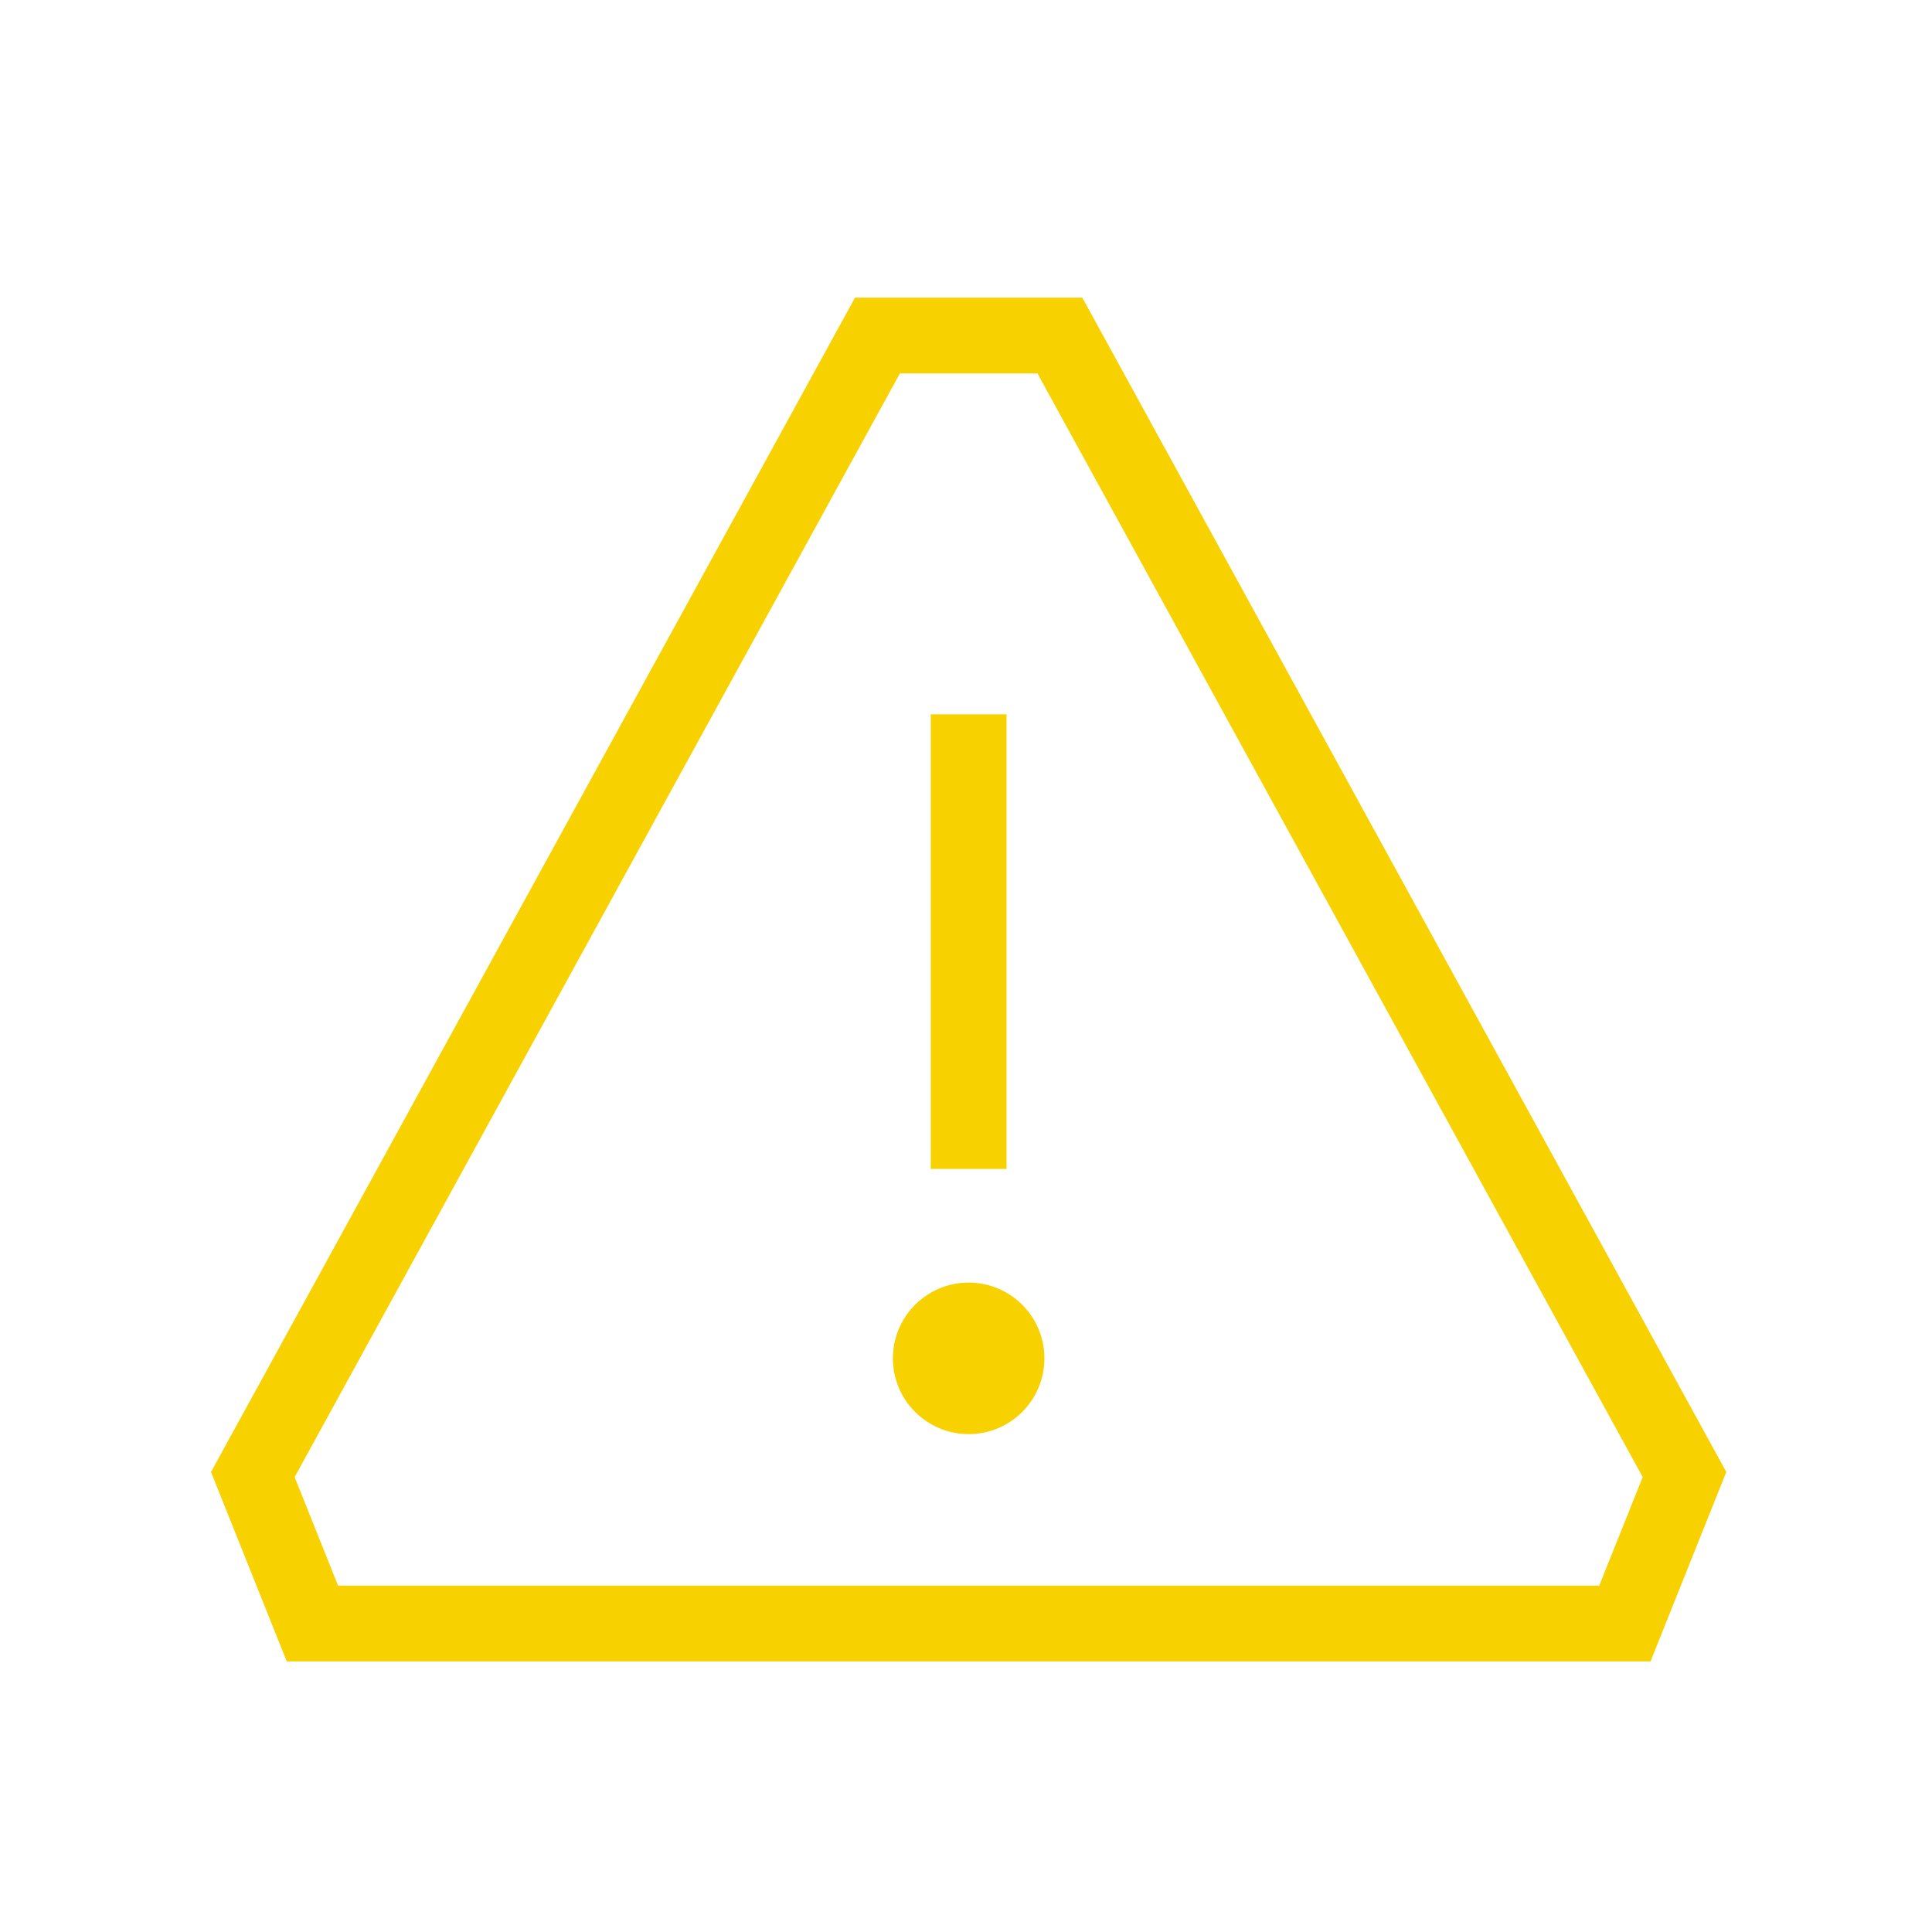 <svg width="51" height="51" viewBox="0 0 51 51" fill="none" xmlns="http://www.w3.org/2000/svg">
<path fill-rule="evenodd" clip-rule="evenodd" d="M28.57 7.857L45.57 38.857L43.57 43.857H7.57L5.57 38.857L22.57 7.857H28.57ZM27.386 9.857H23.755L7.778 38.991L8.924 41.857H42.216L43.363 38.991L27.386 9.857ZM25.57 33.857C26.675 33.857 27.57 34.753 27.57 35.857C27.57 36.962 26.675 37.857 25.57 37.857C24.466 37.857 23.57 36.962 23.57 35.857C23.57 34.753 24.466 33.857 25.57 33.857ZM26.57 18.857V30.857H24.57V18.857H26.57Z" fill="#F7D200"/>
</svg>
